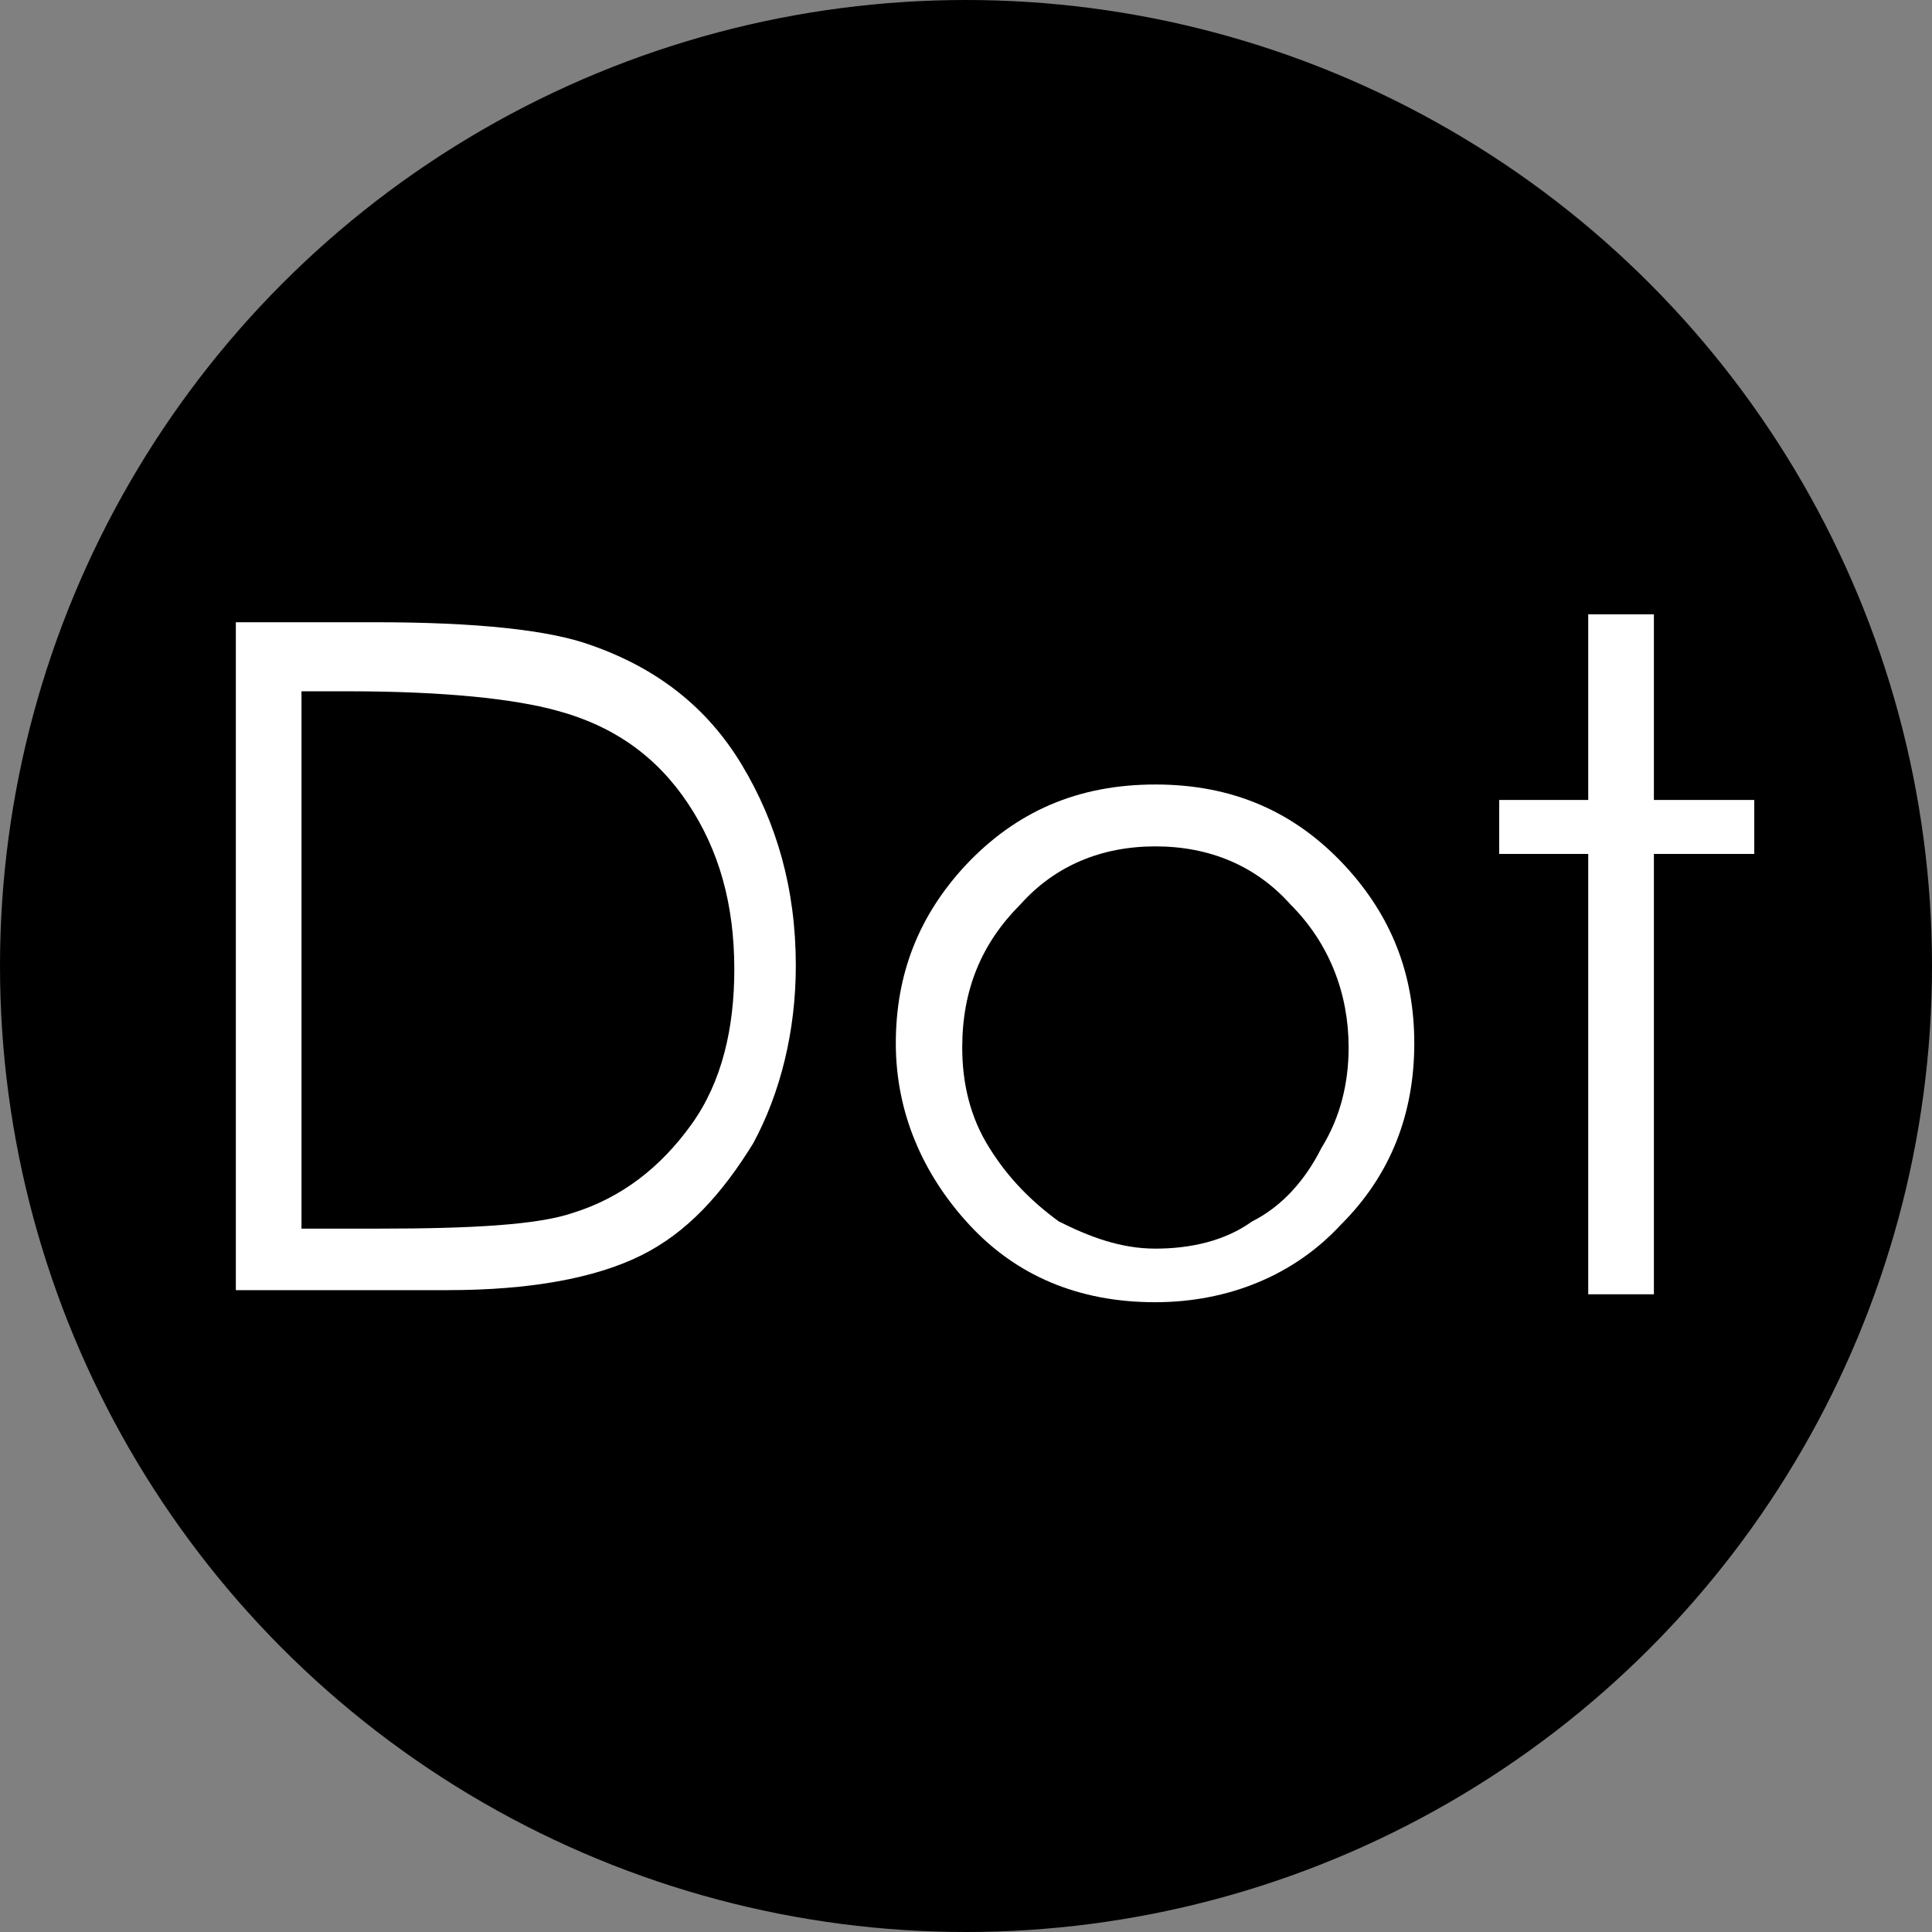 <?xml version="1.0" encoding="utf-8"?>
<!-- Generator: Adobe Illustrator 25.1.0, SVG Export Plug-In . SVG Version: 6.00 Build 0)  -->
<svg version="1.1" id="Capa_1" xmlns="http://www.w3.org/2000/svg" xmlns:xlink="http://www.w3.org/1999/xlink" x="0px" y="0px"
	 viewBox="0 0 512 512" style="enable-background:new 0 0 512 512;" xml:space="preserve">
<rect x="0" y="0" width="512" height="512" fill="#808080" stroke="none"/>
<style type="text/css">
	.st0{enable-background:new    ;}
	.st1{fill:#FFFFFF;}
</style>
<g id="Capa_2_1_">
	<circle id="XMLID_4_" cx="256" cy="256" r="256"/>
</g>
<g id="Capa_1_1_">
	<g class="st0">
		<path class="st1" d="M62.5,343V164.9h36.9c26.6,0,46.1,2,57.3,6.1c17.4,6.1,30.7,16.4,39.9,31.7s14.3,32.8,14.3,53.2
			c0,17.4-4.1,33.8-11.3,47.1c-8.2,13.3-17.4,23.6-29.7,29.7c-12.3,6.1-29.7,9.2-51.2,9.2H62.5V343z M79.9,325.6h20.5
			c24.6,0,42-1,51.2-4.1c13.3-4.1,23.6-12.3,31.7-23.6s11.3-25.6,11.3-41c0-17.4-4.1-31.7-12.3-44s-19.5-20.5-34.8-24.6
			c-11.3-3.1-29.7-5.1-55.3-5.1H79.9V325.6z"/>
		<path class="st1" d="M306.2,207.9c20.5,0,36.9,7.2,50.2,21.5c12.3,13.3,18.4,28.7,18.4,47.1c0,18.4-6.1,34.8-19.5,48.1
			c-12.3,13.3-29.7,20.5-49.2,20.5c-20.5,0-36.9-7.2-49.2-20.5c-12.3-13.3-19.5-29.7-19.5-48.1s6.1-33.8,18.4-47.1
			C269.3,215,285.7,207.9,306.2,207.9z M306.2,224.3c-14.3,0-26.6,5.1-35.8,15.4c-10.2,10.2-15.4,22.5-15.4,37.9
			c0,9.2,2,18.4,7.2,26.6c5.1,8.2,11.3,14.3,18.4,19.5c8.2,4.1,16.4,7.2,25.6,7.2c9.2,0,18.4-2,25.6-7.2
			c8.2-4.1,14.3-11.3,18.4-19.5c5.1-8.2,7.2-17.4,7.2-26.6c0-14.3-5.1-27.6-15.4-37.9C332.8,229.4,320.5,224.3,306.2,224.3z"/>
		<path class="st1" d="M420.9,162.8h17.4V212h26.6v14.3h-26.6V343h-17.4V226.3h-23.6V212h23.6V162.8z"/>
	</g>
</g>
</svg>
